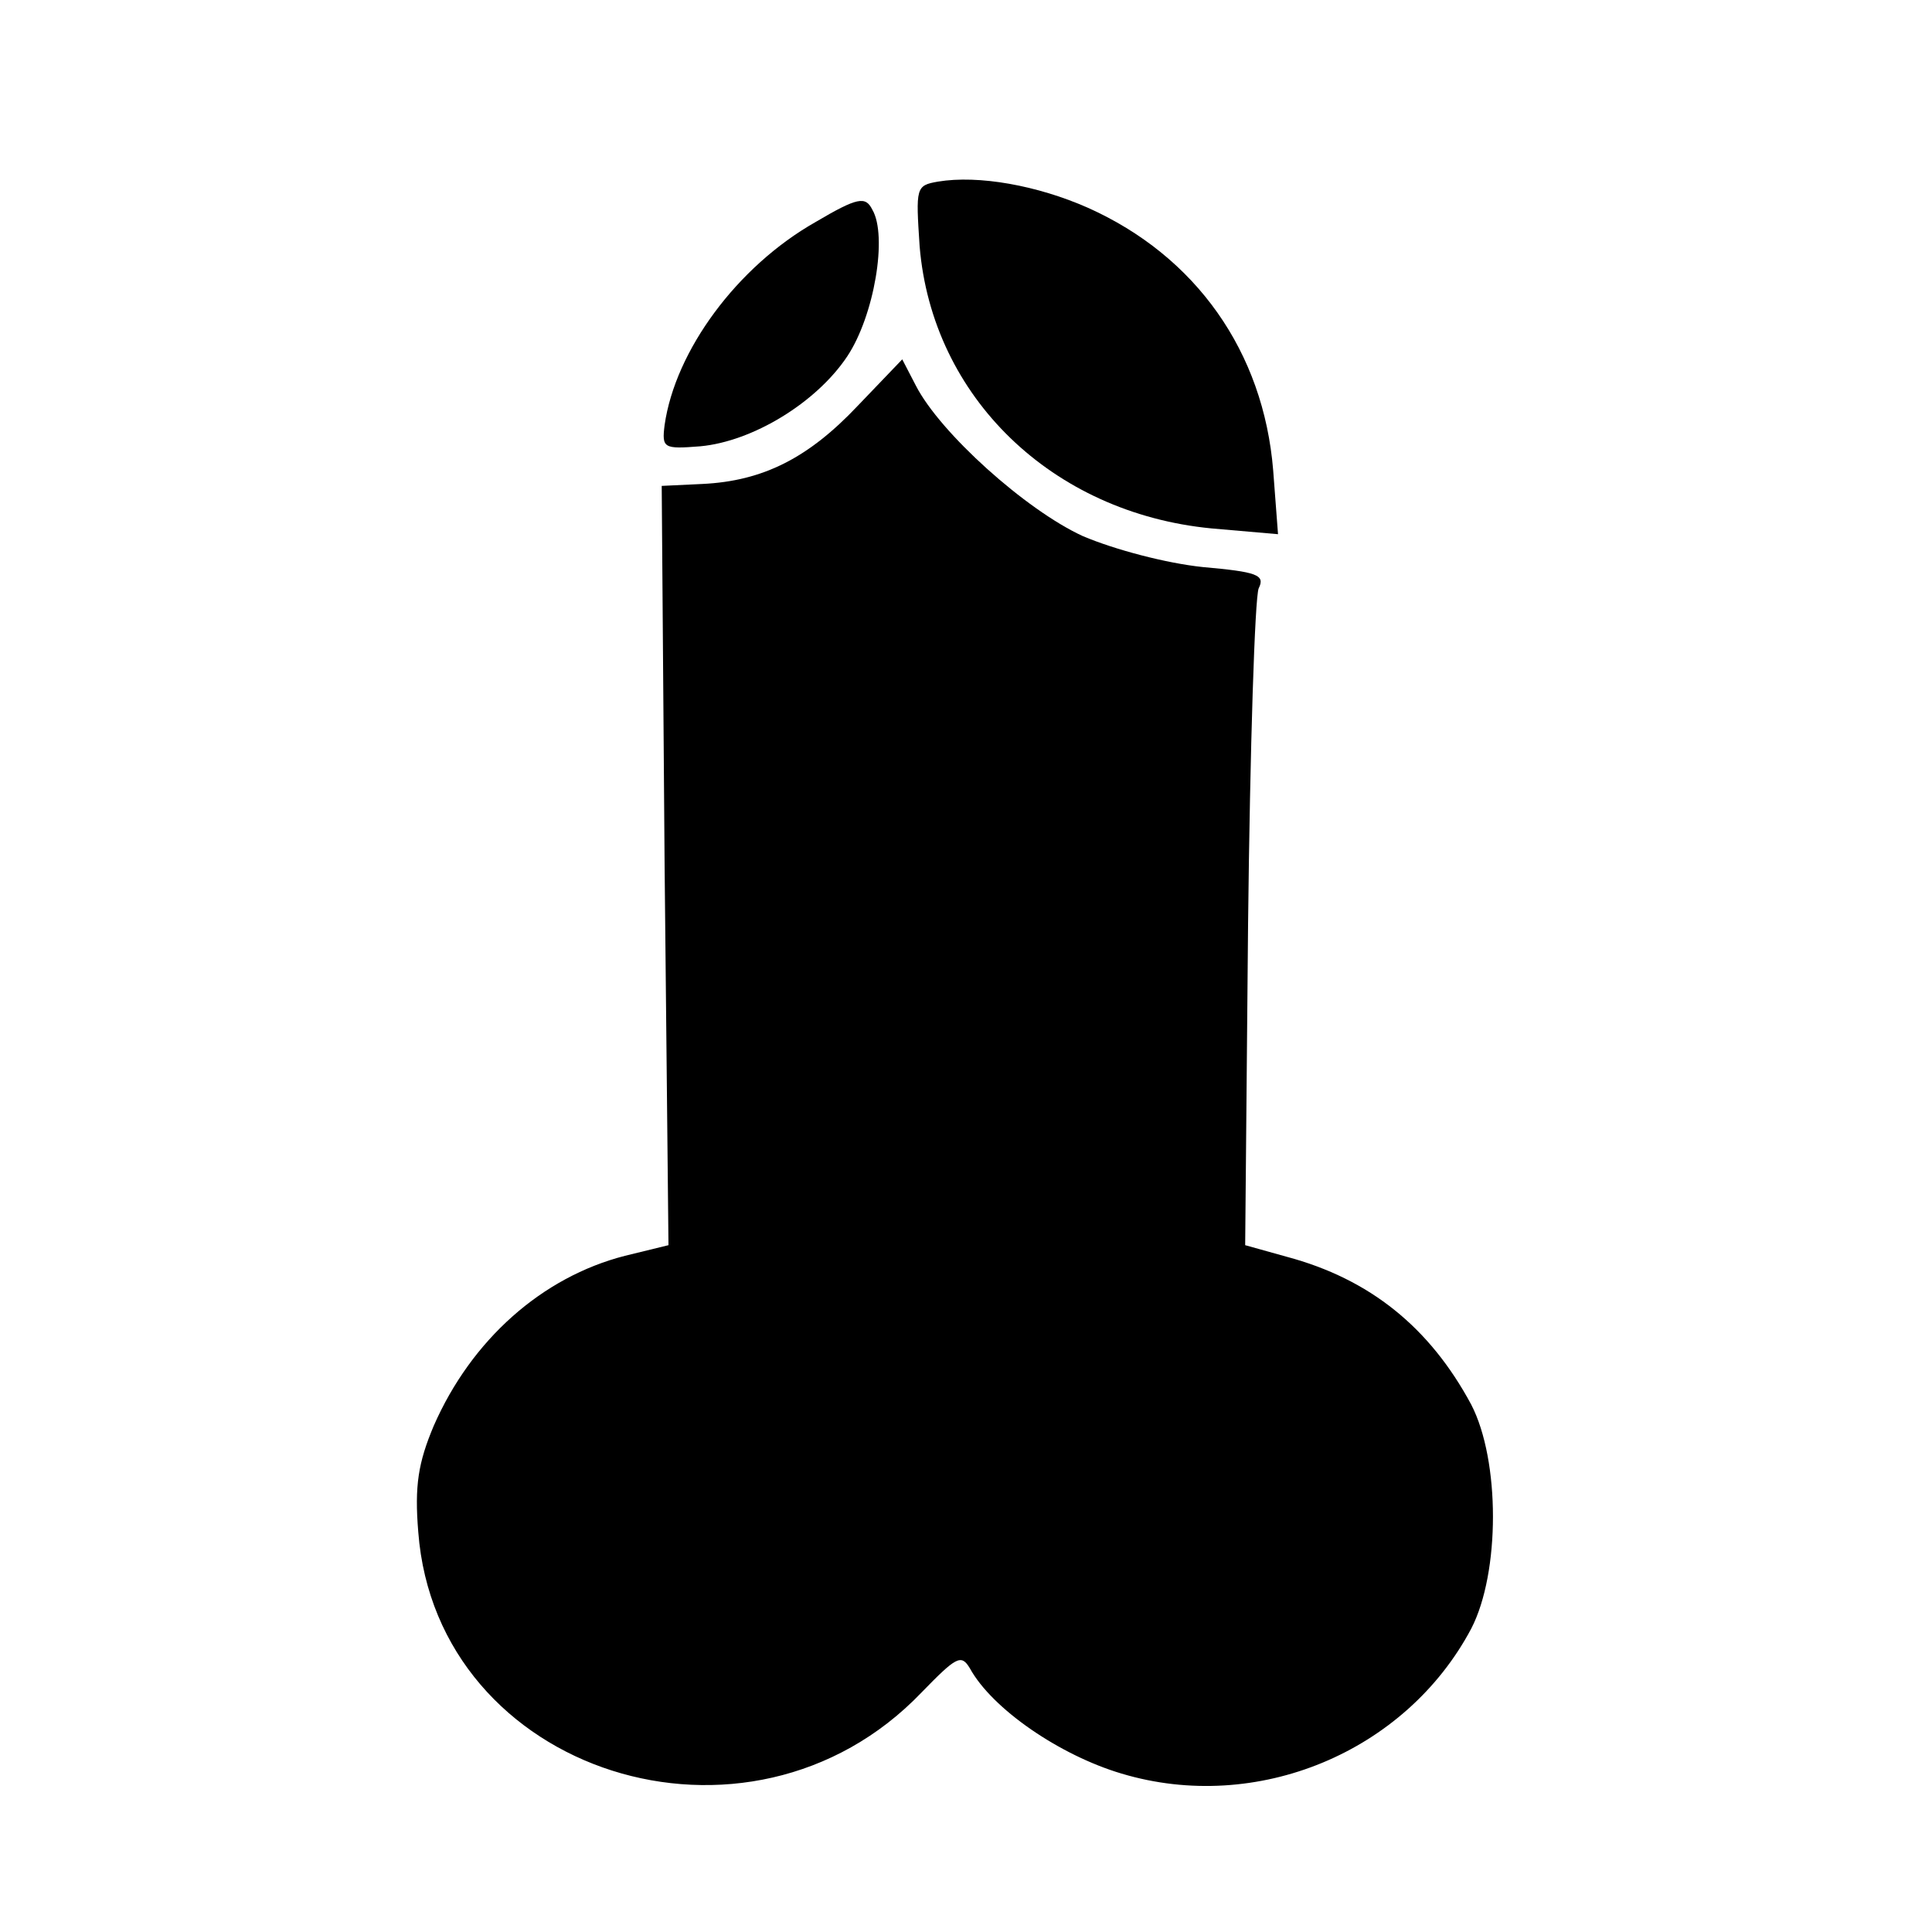 <?xml version="1.0" standalone="no"?>
<!DOCTYPE svg PUBLIC "-//W3C//DTD SVG 20010904//EN"
 "http://www.w3.org/TR/2001/REC-SVG-20010904/DTD/svg10.dtd">
<svg version="1.0" xmlns="http://www.w3.org/2000/svg"
 width="200pt" height="200pt" viewBox="0 0 200 200"
 preserveAspectRatio="xMidYMid meet">
<g transform="translate(0,200) scale(0.1,-0.1)"
fill="#000000" stroke="none">
<path d="M971 1812 c-23 -4 -23 -6 -19 -67 13 -156 137 -276 302 -292 l69 -6
-5 66 c-10 123 -80 222 -192 272 -52 23 -113 34 -155 27z"/>
<path d="M844 1770 c-81 -46 -145 -133 -156 -210 -3 -24 -1 -25 37 -22 54 5
120 45 152 93 28 42 42 125 26 152 -7 14 -15 13 -59 -13z"/>
<path d="M888 1580 c-51 -54 -98 -78 -161 -81 l-42 -2 3 -393 4 -393 -45 -11
c-86 -22 -159 -87 -198 -176 -16 -38 -20 -62 -16 -110 19 -250 342 -353 521
-166 36 37 41 40 50 25 23 -42 93 -90 157 -109 140 -42 294 22 362 150 30 58
30 174 0 232 -43 80 -105 130 -191 153 l-43 12 3 332 c2 183 7 339 11 348 7
14 -2 17 -58 22 -38 4 -91 18 -124 32 -59 27 -148 107 -173 156 l-14 27 -46
-48z"/>
</g>
</svg>
